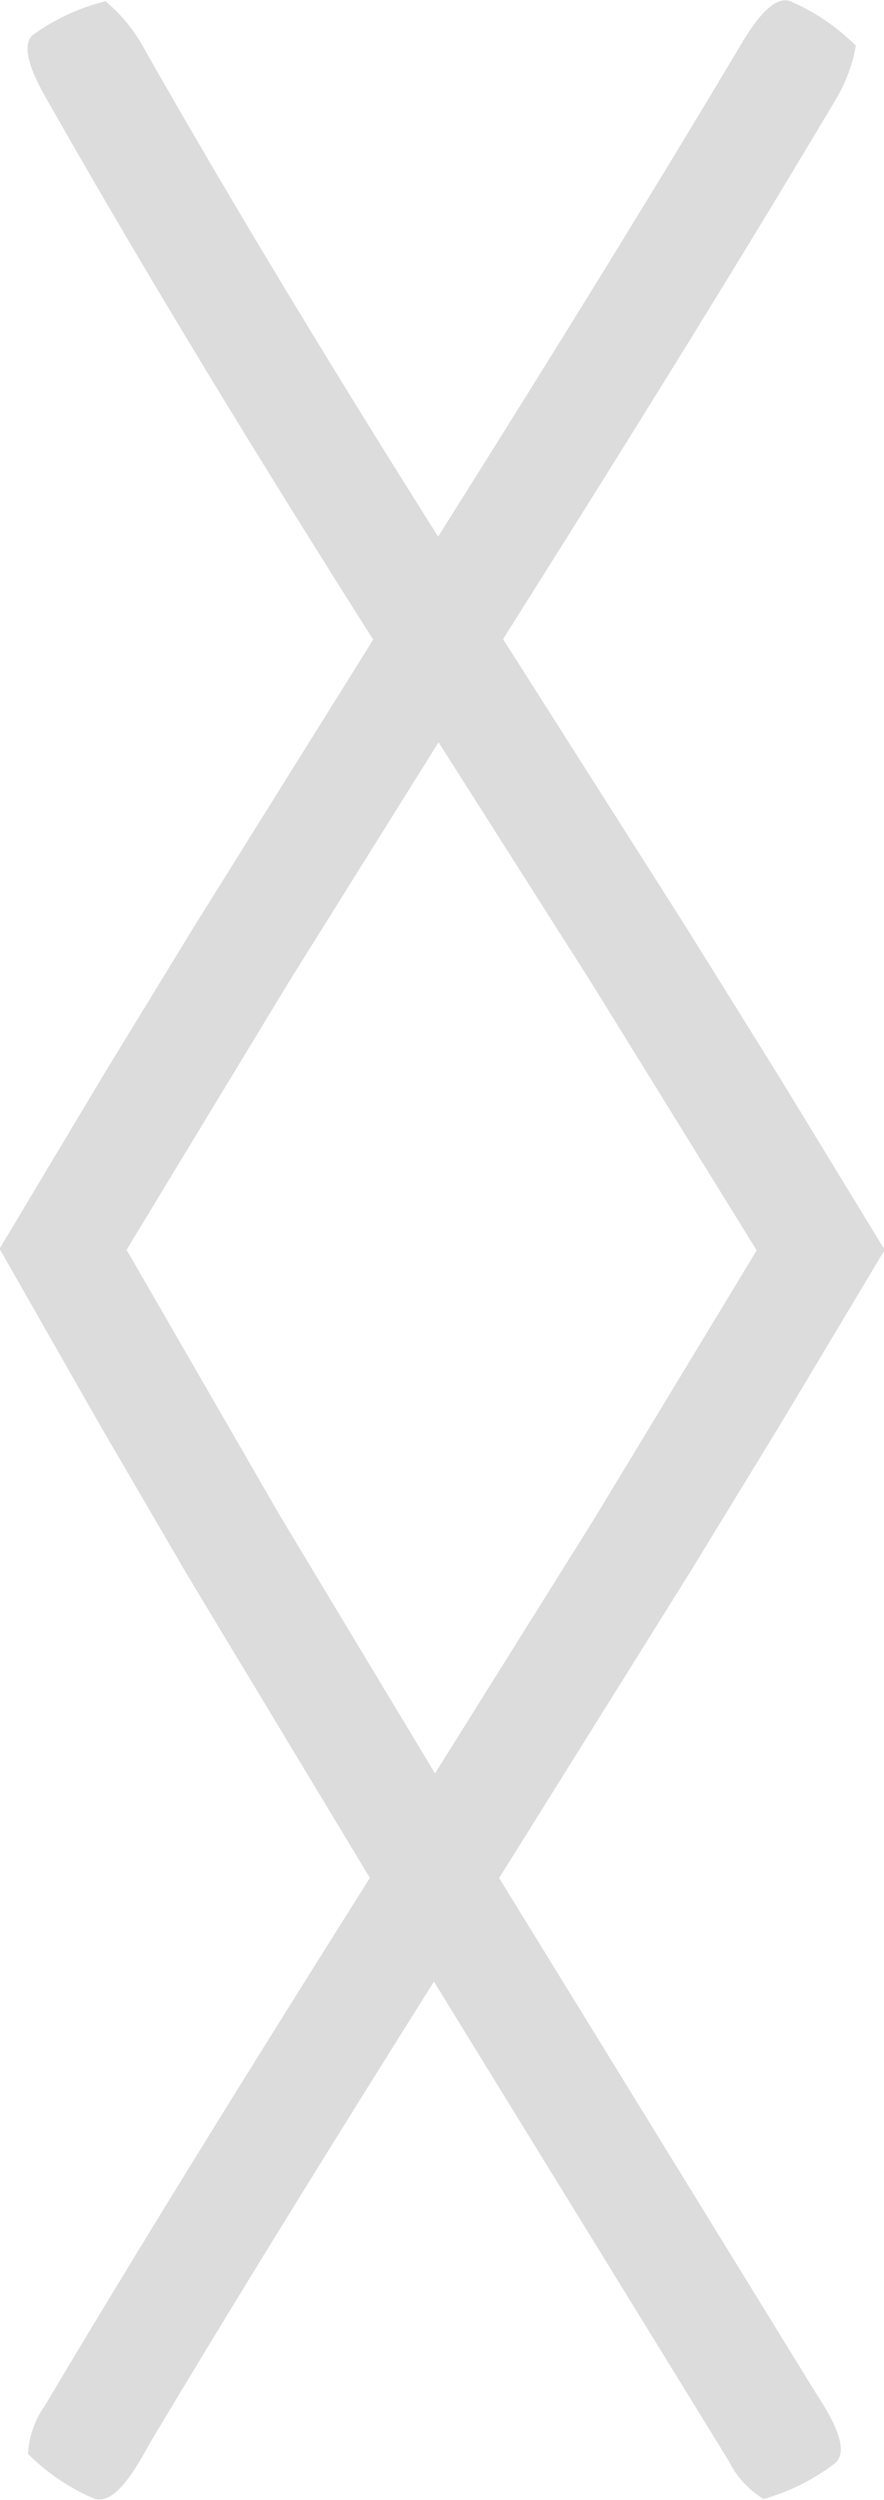 <svg xmlns="http://www.w3.org/2000/svg" width="12.219" height="34.531" viewBox="0 0 12.219 34.531">
  <defs>
    <style>
      .cls-1 {
        fill: #dcdcdc;
        fill-rule: evenodd;
      }
    </style>
  </defs>
  <path id="separator" class="cls-1" d="M486.805,720.283l0.143-.227,2.506-4.012,1.235-2.021,1.446-2.415-1.481-2.427-1.267-2.034-2.527-3.975c1.551-2.462,3.1-4.936,4.592-7.443a2.178,2.178,0,0,0,.284-0.754,2.908,2.908,0,0,0-.874-0.6c-0.286-.159-0.62.43-0.728,0.607-1.357,2.276-2.758,4.526-4.172,6.774-1.409-2.234-2.781-4.484-4.083-6.775a2.2,2.2,0,0,0-.515-0.62,2.909,2.909,0,0,0-.969.441c-0.284.162,0.067,0.751,0.169,0.934,1.432,2.523,2.953,5,4.5,7.443l-2.467,3.95-1.247,2.04-1.45,2.423,1.4,2.457,1.206,2.068,2.473,4.1,0.04,0.064c-1.518,2.411-3.03,4.833-4.49,7.286a1.267,1.267,0,0,0-.236.671,2.9,2.9,0,0,0,.873.6c0.335,0.186.687-.536,0.82-0.761,1.276-2.136,2.591-4.25,3.918-6.362l4.077,6.624a1.275,1.275,0,0,0,.48.522,2.92,2.92,0,0,0,.955-0.47c0.326-.2-0.149-0.854-0.284-1.076Zm-3.023-4.993-2.126-3.683,2.243-3.7,2.069-3.31,2.131,3.352,2.266,3.666-2.246,3.708-2.2,3.516Z" transform="translate(-479.906 -694.344)"/>
</svg>
